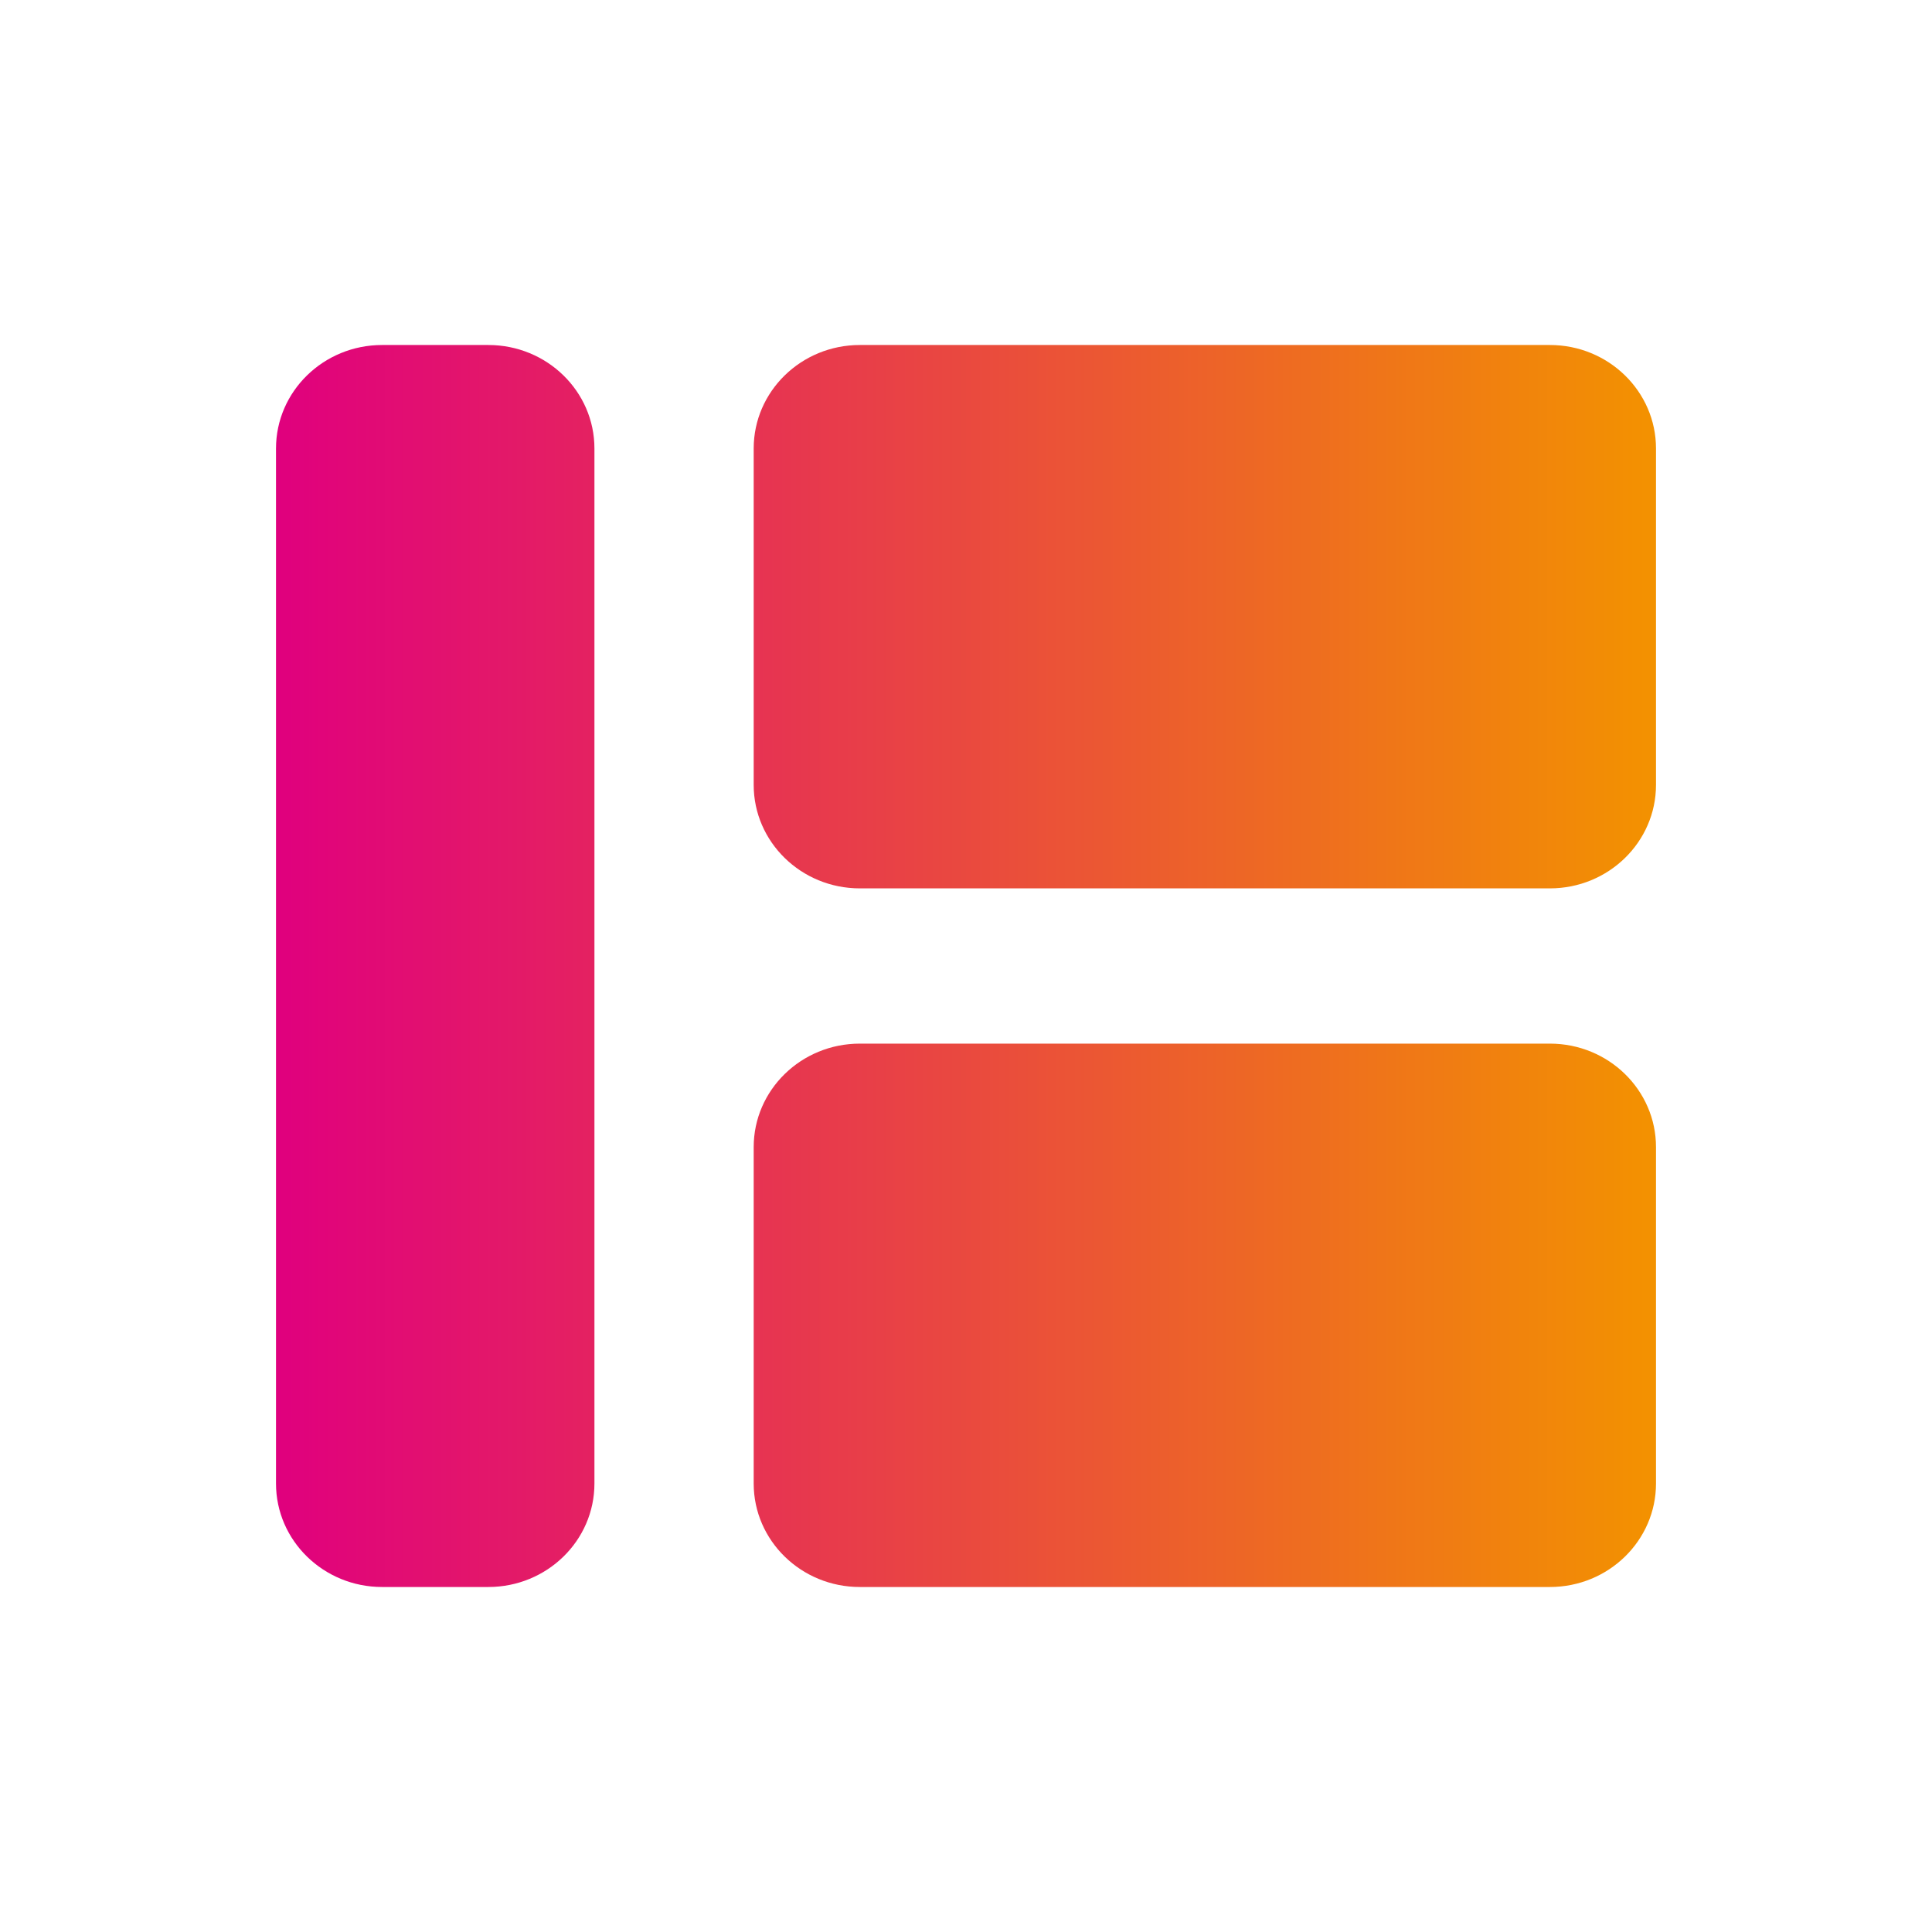 <?xml version="1.0" encoding="UTF-8"?>
<svg xmlns="http://www.w3.org/2000/svg" width="28" height="28" viewBox="0 0 28 28" fill="none">
  <path d="M10.923 6.5C10.923 5.672 11.612 5 12.461 5H22.462C23.311 5 24 5.672 24 6.5V11.375C24 12.203 23.311 12.875 22.462 12.875H12.461C11.612 12.875 10.923 12.203 10.923 11.375V6.5Z" fill="url(#paint0_linear_3557_2002)"></path>
  <path d="M10.923 16.625C10.923 15.797 11.612 15.125 12.461 15.125H22.462C23.311 15.125 24 15.797 24 16.625V21.5C24 22.328 23.311 23 22.462 23H12.461C11.612 23 10.923 22.328 10.923 21.5V16.625Z" fill="url(#paint1_linear_3557_2002)"></path>
  <path d="M4 6.5C4 5.672 4.689 5 5.538 5H7.077C7.927 5 8.615 5.672 8.615 6.5V21.5C8.615 22.328 7.927 23 7.077 23H5.538C4.689 23 4 22.328 4 21.5V6.5Z" fill="url(#paint2_linear_3557_2002)"></path>
  <defs>
    <linearGradient id="paint0_linear_3557_2002" x1="4" y1="14" x2="24" y2="14" gradientUnits="userSpaceOnUse">
      <stop stop-color="#E0007E"></stop>
      <stop offset="1" stop-color="#F39200"></stop>
    </linearGradient>
    <linearGradient id="paint1_linear_3557_2002" x1="4" y1="14" x2="24" y2="14" gradientUnits="userSpaceOnUse">
      <stop stop-color="#E0007E"></stop>
      <stop offset="1" stop-color="#F39200"></stop>
    </linearGradient>
    <linearGradient id="paint2_linear_3557_2002" x1="4" y1="14" x2="24" y2="14" gradientUnits="userSpaceOnUse">
      <stop stop-color="#E0007E"></stop>
      <stop offset="1" stop-color="#F39200"></stop>
    </linearGradient>
  </defs>
</svg>
